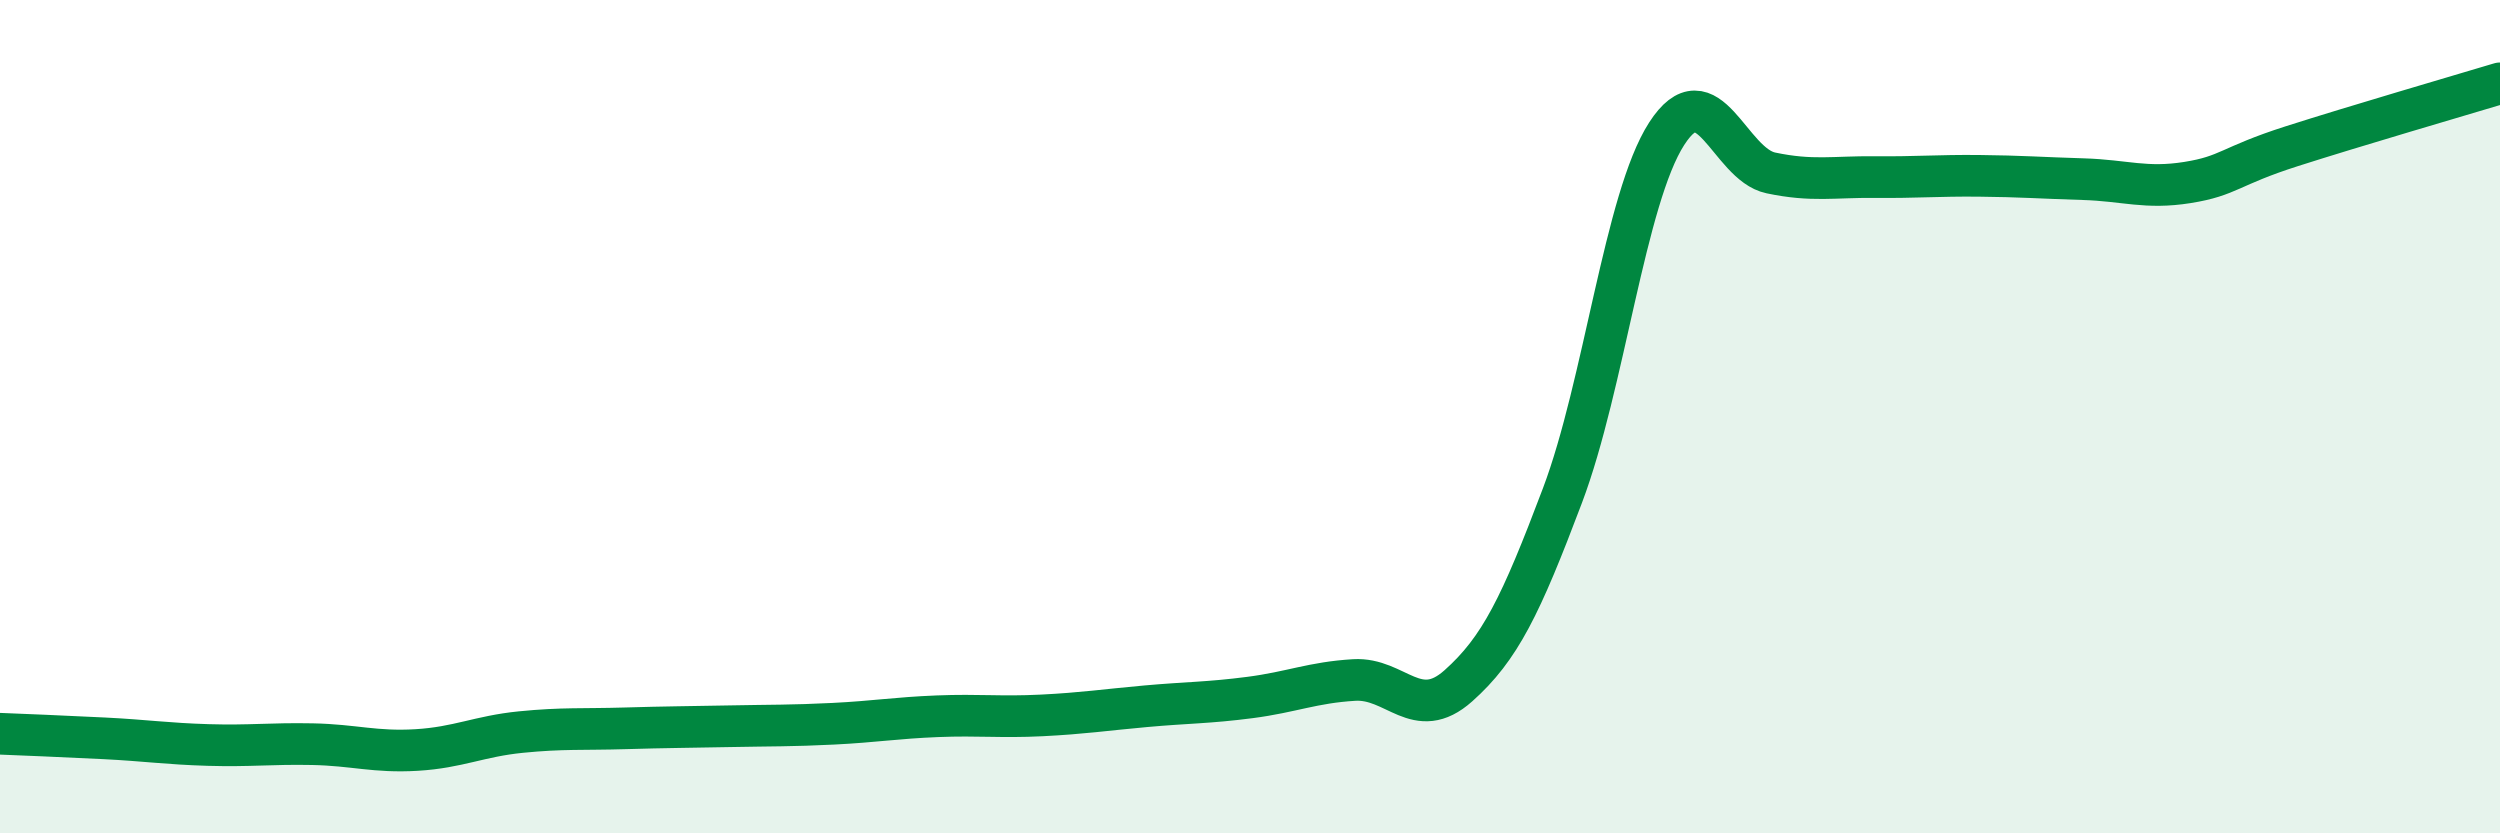 
    <svg width="60" height="20" viewBox="0 0 60 20" xmlns="http://www.w3.org/2000/svg">
      <path
        d="M 0,17.61 C 0.5,17.63 1.5,17.67 2.5,17.72 C 3.5,17.77 4,17.85 5,17.88 C 6,17.91 6.5,17.84 7.5,17.86 C 8.5,17.88 9,18.06 10,18 C 11,17.94 11.5,17.67 12.5,17.57 C 13.5,17.47 14,17.51 15,17.48 C 16,17.45 16.5,17.45 17.5,17.43 C 18.5,17.41 19,17.42 20,17.37 C 21,17.32 21.5,17.23 22.5,17.19 C 23.5,17.15 24,17.22 25,17.17 C 26,17.12 26.5,17.04 27.5,16.95 C 28.5,16.86 29,16.87 30,16.74 C 31,16.61 31.5,16.38 32.5,16.32 C 33.5,16.26 34,17.35 35,16.46 C 36,15.57 36.5,14.54 37.5,11.89 C 38.5,9.24 39,4.76 40,3.21 C 41,1.66 41.5,3.94 42.5,4.15 C 43.5,4.36 44,4.24 45,4.25 C 46,4.26 46.5,4.21 47.5,4.22 C 48.5,4.23 49,4.27 50,4.3 C 51,4.33 51.5,4.54 52.5,4.38 C 53.5,4.22 53.5,3.99 55,3.51 C 56.5,3.03 59,2.3 60,2L60 20L0 20Z"
        fill="#008740"
        opacity="0.1"
        stroke-linecap="round"
        stroke-linejoin="round"
      />
      <path
        d="M 0,17.61 C 0.5,17.63 1.5,17.67 2.5,17.72 C 3.5,17.77 4,17.85 5,17.88 C 6,17.91 6.5,17.84 7.5,17.86 C 8.5,17.88 9,18.06 10,18 C 11,17.94 11.5,17.67 12.5,17.57 C 13.5,17.47 14,17.51 15,17.48 C 16,17.45 16.5,17.45 17.5,17.43 C 18.5,17.41 19,17.42 20,17.37 C 21,17.32 21.5,17.23 22.5,17.19 C 23.5,17.15 24,17.22 25,17.17 C 26,17.12 26.5,17.04 27.5,16.95 C 28.5,16.86 29,16.87 30,16.74 C 31,16.61 31.5,16.38 32.5,16.32 C 33.5,16.26 34,17.35 35,16.46 C 36,15.57 36.5,14.54 37.5,11.89 C 38.5,9.24 39,4.76 40,3.21 C 41,1.66 41.5,3.94 42.5,4.15 C 43.5,4.36 44,4.24 45,4.25 C 46,4.26 46.5,4.21 47.5,4.22 C 48.5,4.23 49,4.27 50,4.3 C 51,4.33 51.5,4.54 52.5,4.38 C 53.5,4.22 53.5,3.99 55,3.51 C 56.5,3.03 59,2.3 60,2"
        stroke="#008740"
        stroke-width="1"
        fill="none"
        stroke-linecap="round"
        stroke-linejoin="round"
      />
    </svg>
  